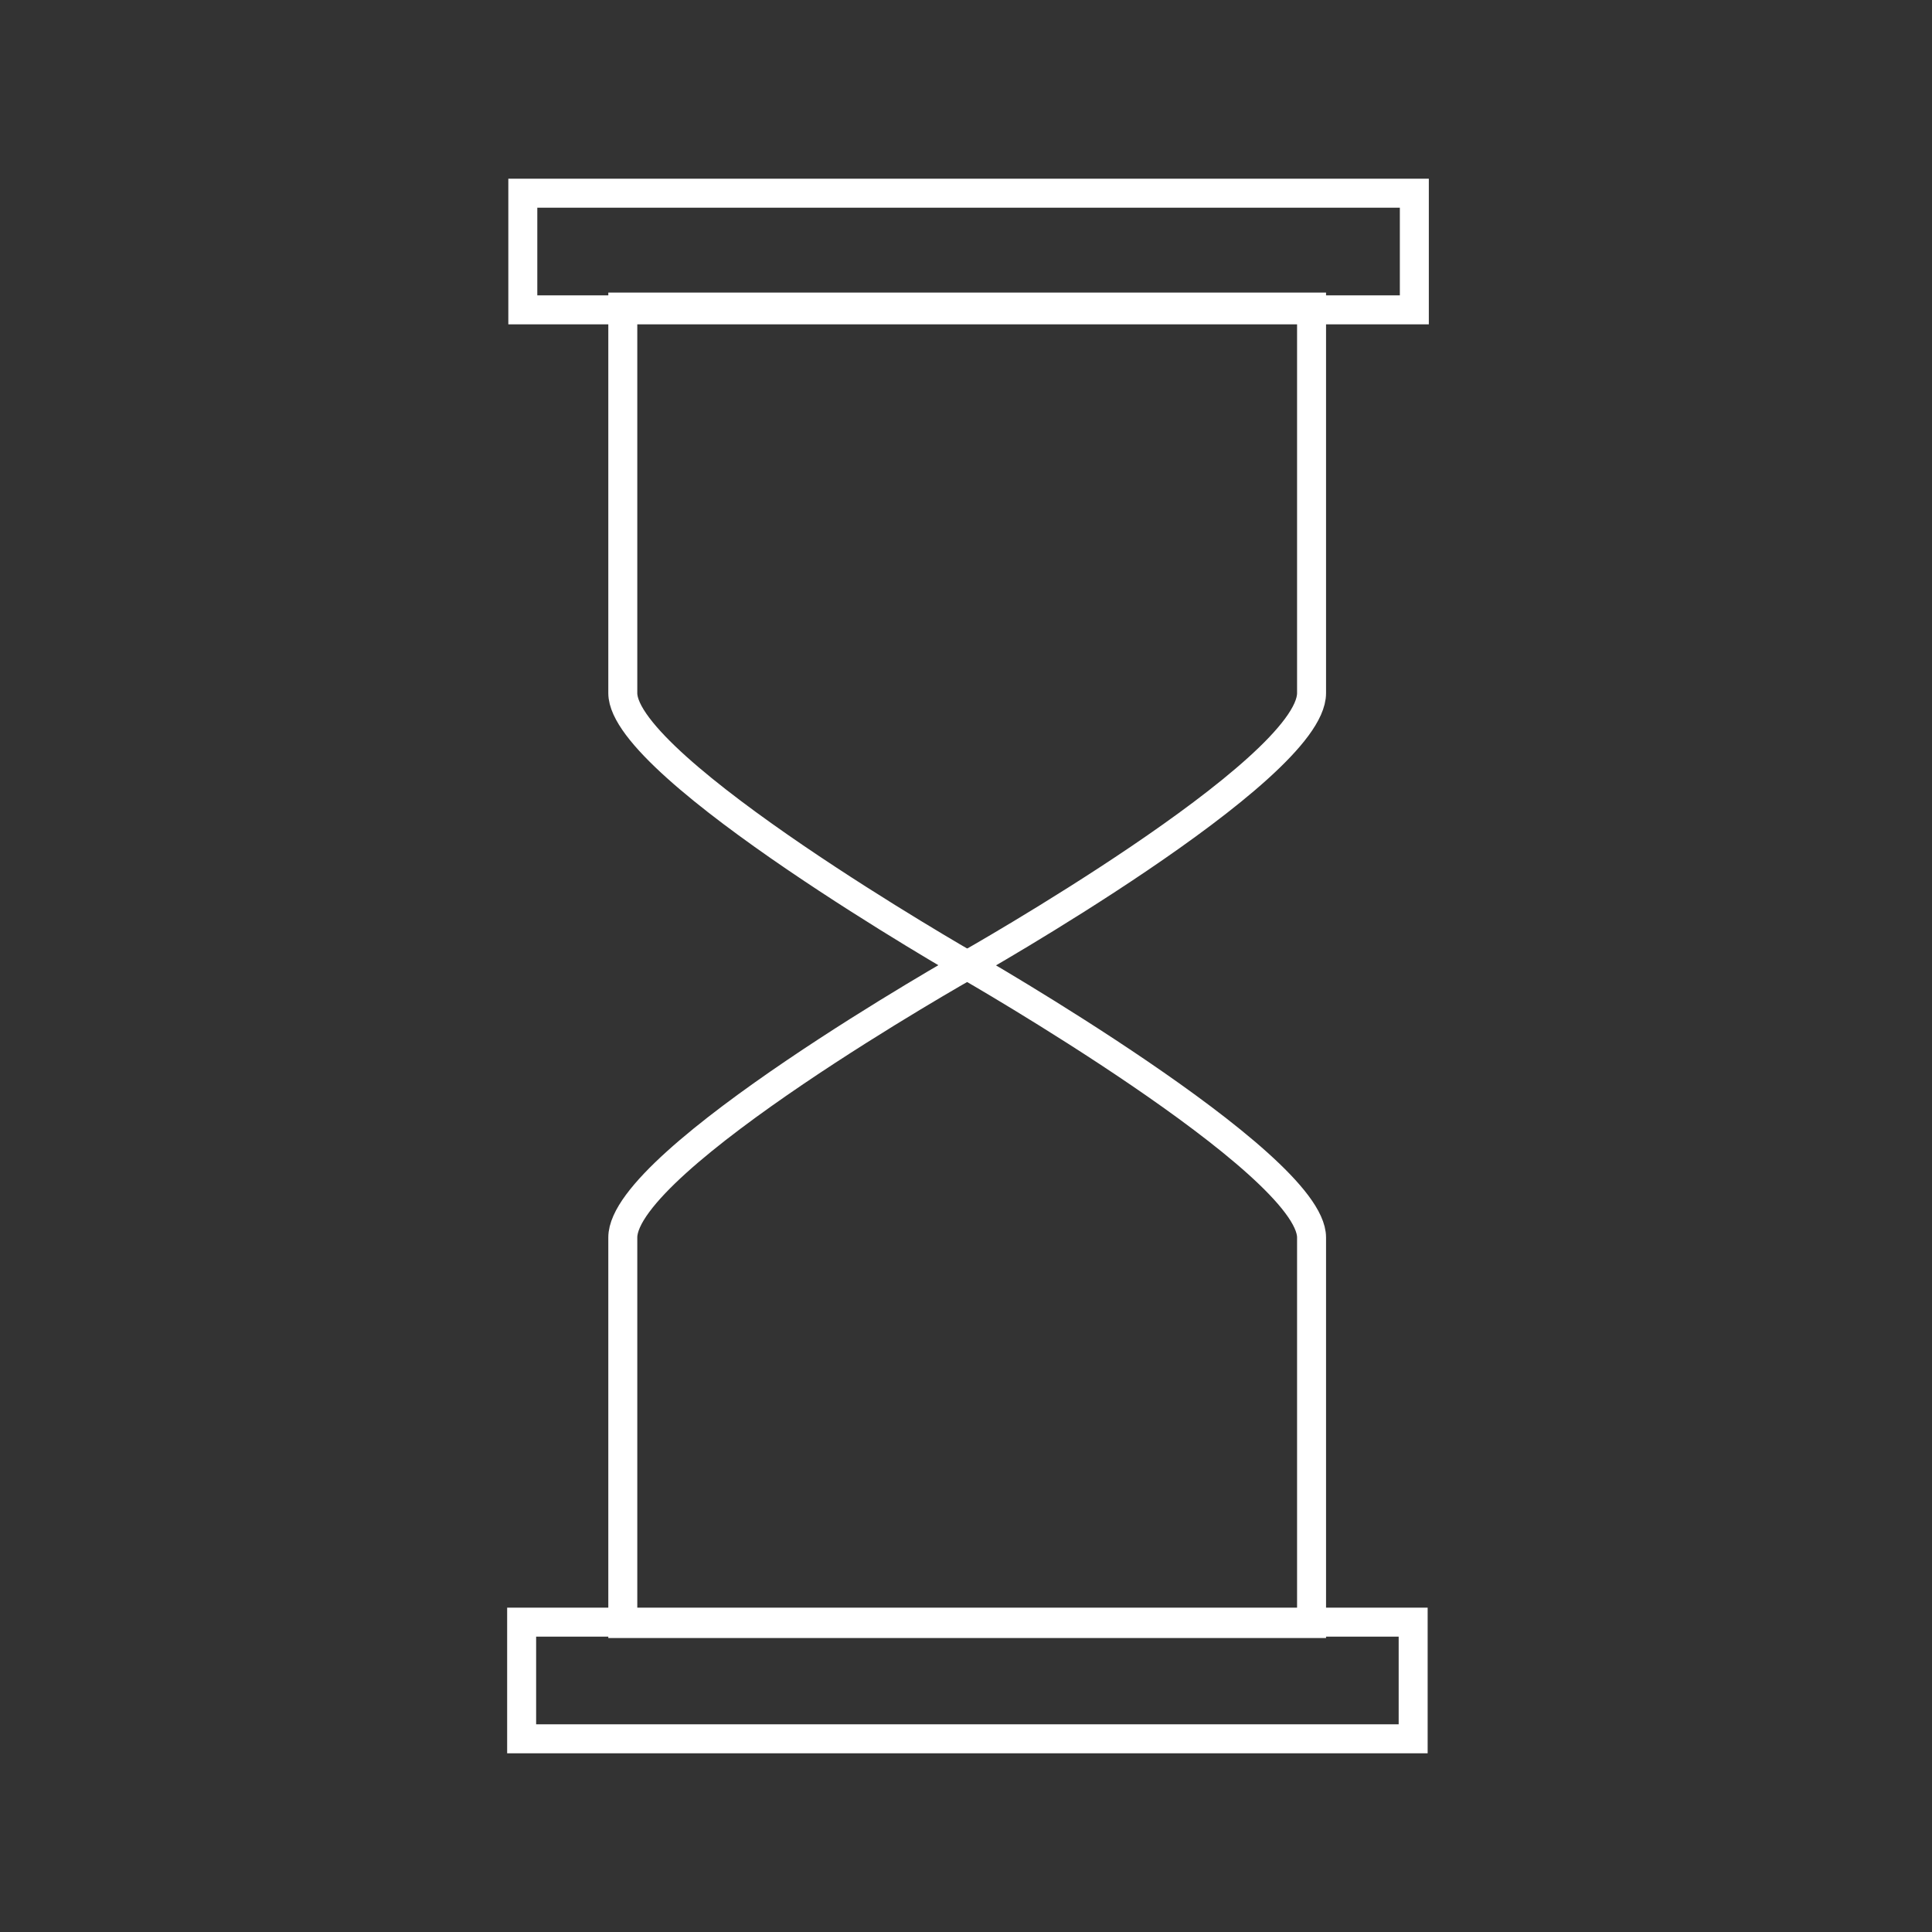 <?xml version="1.0" encoding="UTF-8"?> <svg xmlns="http://www.w3.org/2000/svg" width="100" height="100" viewBox="0 0 100 100" fill="none"><rect x="0" y="0" width="100" height="100" fill="#333333" stroke="none"/><path d="M73.206 10H27.061V16.038H73.206V10Z" stroke="white" stroke-width="1.5" stroke-miterlimit="10"></path><path d="M50.061 15.894H32.236V35.876C32.236 39.757 50.061 49.963 50.061 49.963C50.061 49.963 67.886 39.901 67.886 35.876V15.894H50.061Z" stroke="white" stroke-width="1.5" stroke-miterlimit="10"></path><path d="M27 90H73.145V83.962H27V90Z" stroke="white" stroke-width="1.5" stroke-miterlimit="10"></path><path d="M50.061 84.033H67.886V64.051C67.886 60.17 50.061 49.963 50.061 49.963C50.061 49.963 32.236 60.026 32.236 64.051V84.033H50.061V84.033Z" stroke="white" stroke-width="1.5" stroke-miterlimit="10"></path></svg> 